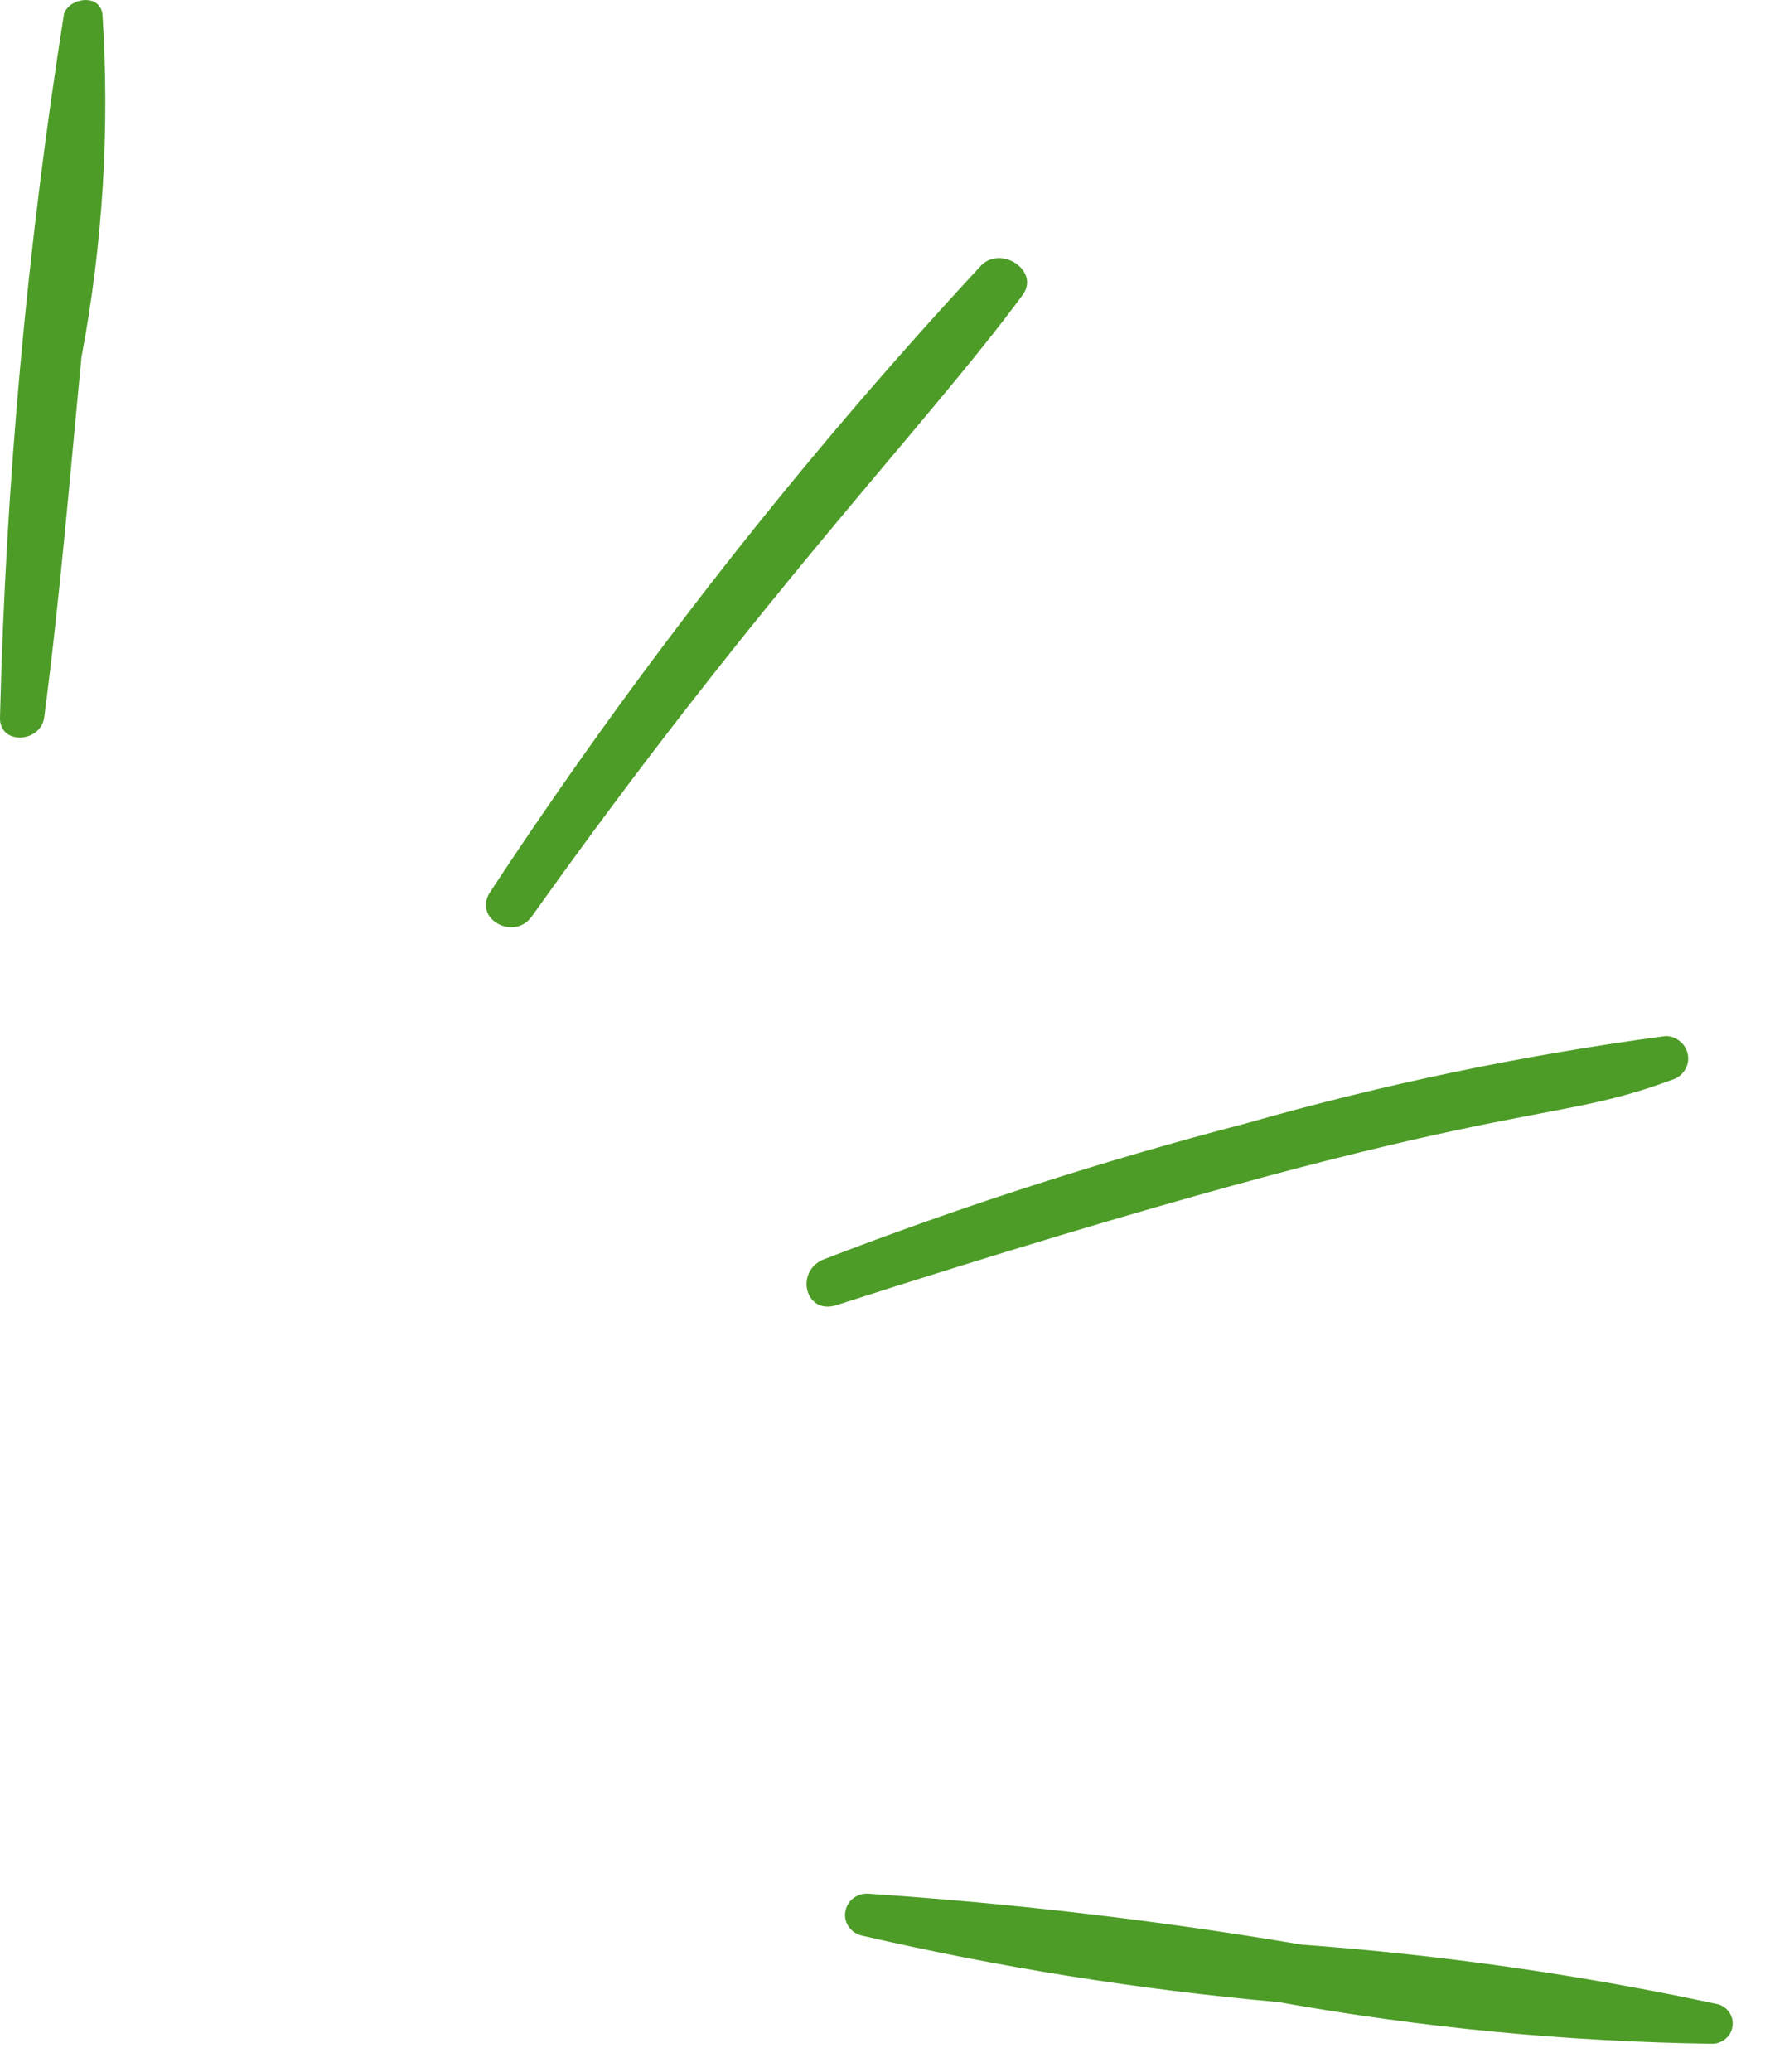 <?xml version="1.0" encoding="utf-8"?>
<svg xmlns="http://www.w3.org/2000/svg" fill="none" height="100%" overflow="visible" preserveAspectRatio="none" style="display: block;" viewBox="0 0 24 28" width="100%">
<path d="M0.598 9.694C0.81 8.082 0.944 6.453 1.102 4.825C1.391 3.296 1.486 1.737 1.385 0.184C1.338 -0.09 0.944 -0.03 0.866 0.184C0.368 3.331 0.079 6.508 0 9.694C-0.015 10.074 0.552 10.044 0.598 9.694ZM7.189 12.388C10.29 8.028 12.53 5.748 13.826 3.988C14.063 3.67 13.555 3.319 13.276 3.578C10.827 6.213 8.604 9.049 6.628 12.055C6.387 12.418 6.951 12.721 7.189 12.388ZM11.31 17.639C20.422 14.712 20.782 15.276 22.603 14.595C22.674 14.575 22.735 14.531 22.776 14.47C22.817 14.41 22.834 14.338 22.824 14.266C22.814 14.194 22.779 14.128 22.724 14.081C22.669 14.032 22.598 14.004 22.525 14.002C20.606 14.257 18.708 14.652 16.846 15.183C14.91 15.688 13.003 16.301 11.136 17.021C10.744 17.182 10.886 17.775 11.31 17.639ZM11.656 26.16C13.51 26.589 15.392 26.889 17.287 27.058C19.223 27.405 21.186 27.593 23.154 27.621C23.221 27.62 23.284 27.595 23.334 27.552C23.384 27.51 23.416 27.452 23.425 27.387C23.435 27.323 23.421 27.258 23.386 27.203C23.35 27.148 23.296 27.107 23.233 27.088C21.377 26.69 19.495 26.421 17.602 26.282C15.661 25.954 13.705 25.725 11.742 25.594C11.667 25.589 11.594 25.611 11.535 25.657C11.478 25.701 11.44 25.767 11.429 25.839C11.418 25.91 11.435 25.983 11.477 26.043C11.52 26.102 11.583 26.144 11.656 26.16Z" fill="#4D9C27" id="Vector"/>
</svg>
